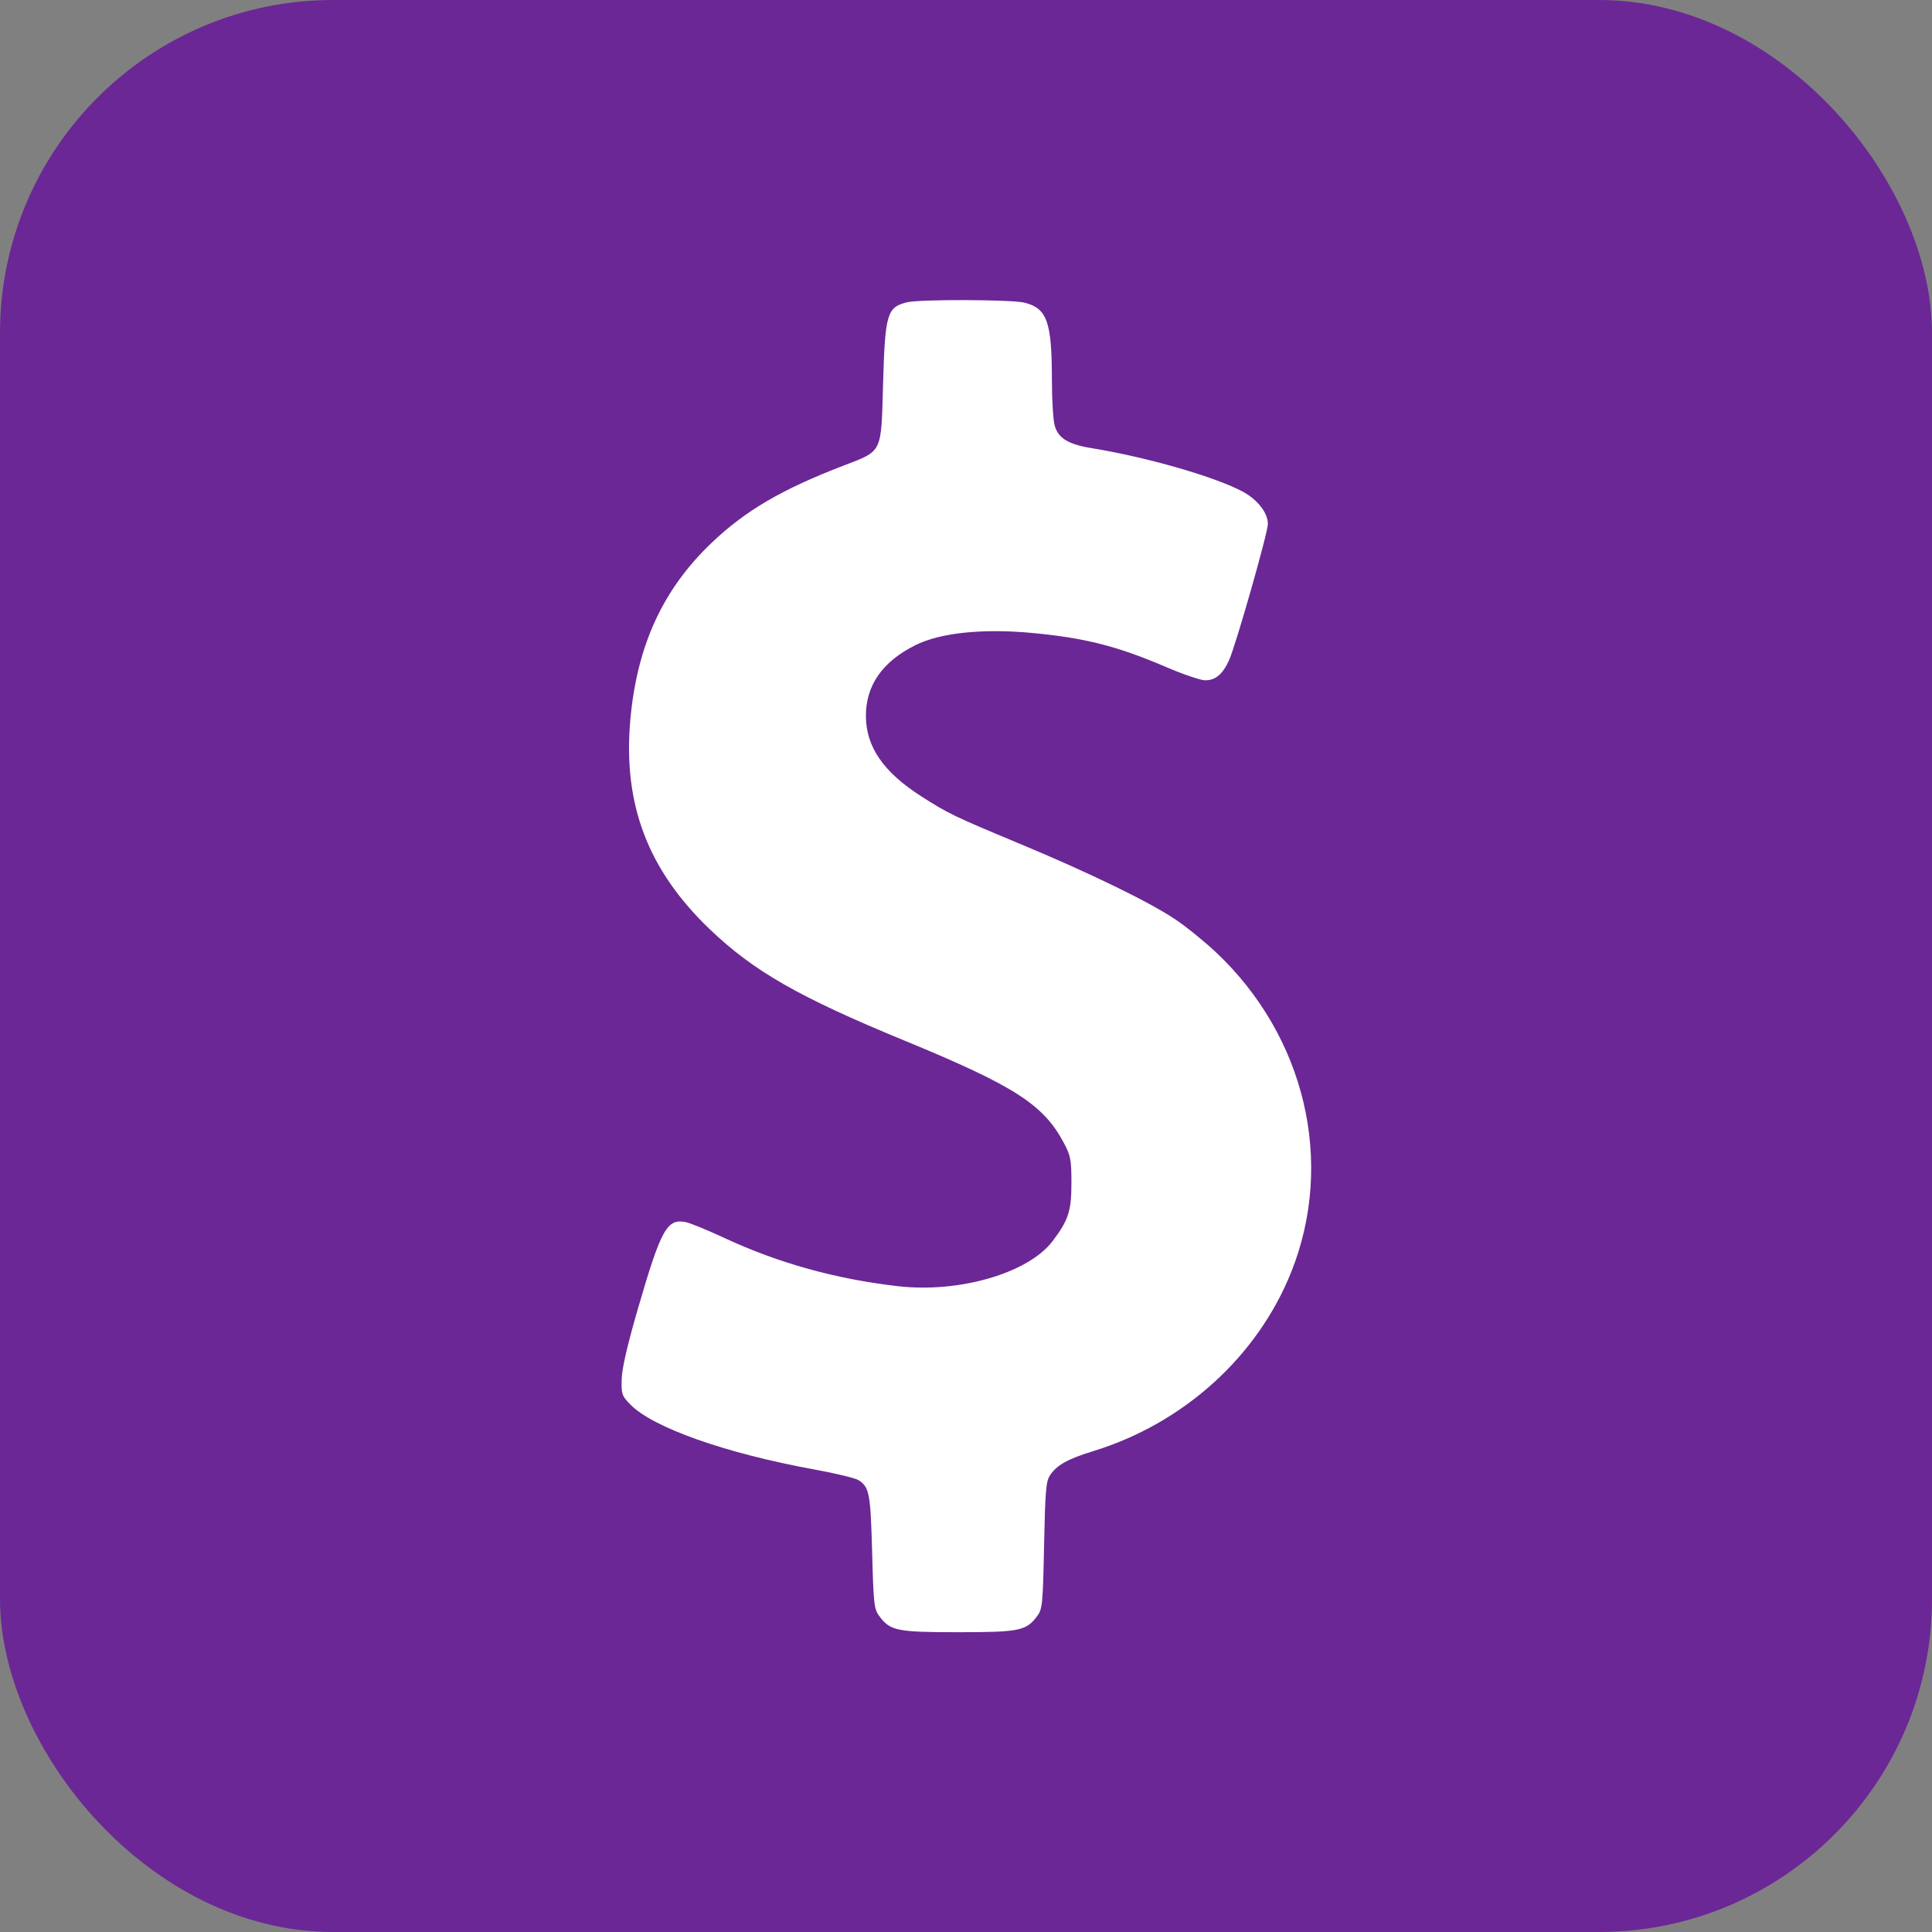 <?xml version="1.0" encoding="UTF-8"?> <svg xmlns="http://www.w3.org/2000/svg" width="58" height="58" viewBox="0 0 58 58" fill="none"><rect x="0" y="0" width="58" height="58" fill="#808080" stroke="none"/><rect width="58" height="58" rx="10" fill="#6B2795"></rect><path fill-rule="evenodd" clip-rule="evenodd" d="M27.236 9.074C26.627 9.219 26.569 9.417 26.51 11.552C26.452 13.619 26.497 13.527 25.336 13.973C23.467 14.69 22.377 15.328 21.355 16.304C19.89 17.704 19.117 19.395 18.921 21.632C18.701 24.149 19.453 26.123 21.308 27.897C22.628 29.159 23.981 29.933 27.147 31.237C30.466 32.604 31.332 33.162 31.945 34.325C32.143 34.702 32.165 34.818 32.165 35.523C32.165 36.356 32.073 36.637 31.598 37.261C30.867 38.222 28.795 38.824 26.952 38.612C25.098 38.399 23.379 37.922 21.77 37.175C21.252 36.934 20.72 36.715 20.588 36.689C20.024 36.576 19.847 36.895 19.155 39.273C18.834 40.38 18.673 41.072 18.664 41.398C18.65 41.851 18.666 41.898 18.917 42.158C19.593 42.857 21.784 43.631 24.469 44.119C25.092 44.232 25.68 44.375 25.775 44.436C26.099 44.644 26.134 44.832 26.182 46.592C26.223 48.142 26.241 48.304 26.389 48.506C26.721 48.959 26.919 49 28.766 49C30.614 49 30.811 48.959 31.143 48.506C31.294 48.302 31.308 48.151 31.344 46.393C31.378 44.742 31.401 44.473 31.524 44.286C31.721 43.986 32.059 43.797 32.813 43.566C35.533 42.733 37.755 40.722 38.768 38.176C40.077 34.888 39.183 31.108 36.501 28.585C36.155 28.26 35.605 27.815 35.279 27.597C34.491 27.07 32.707 26.203 30.608 25.328C28.636 24.506 28.468 24.425 27.662 23.91C26.524 23.182 26 22.424 25.995 21.5C25.991 20.579 26.488 19.865 27.477 19.37C28.219 18.999 29.482 18.864 30.954 18.999C32.561 19.147 33.537 19.394 35.012 20.027C35.506 20.239 36.025 20.417 36.165 20.422C36.478 20.434 36.708 20.244 36.899 19.817C37.104 19.359 38.063 15.991 38.063 15.729C38.063 15.4 37.757 15.004 37.318 14.765C36.505 14.322 34.441 13.726 32.783 13.456C32.067 13.339 31.769 13.158 31.662 12.774C31.617 12.61 31.579 11.998 31.579 11.413C31.578 9.661 31.436 9.257 30.756 9.086C30.379 8.991 27.622 8.981 27.236 9.074Z" fill="white"></path></svg> 